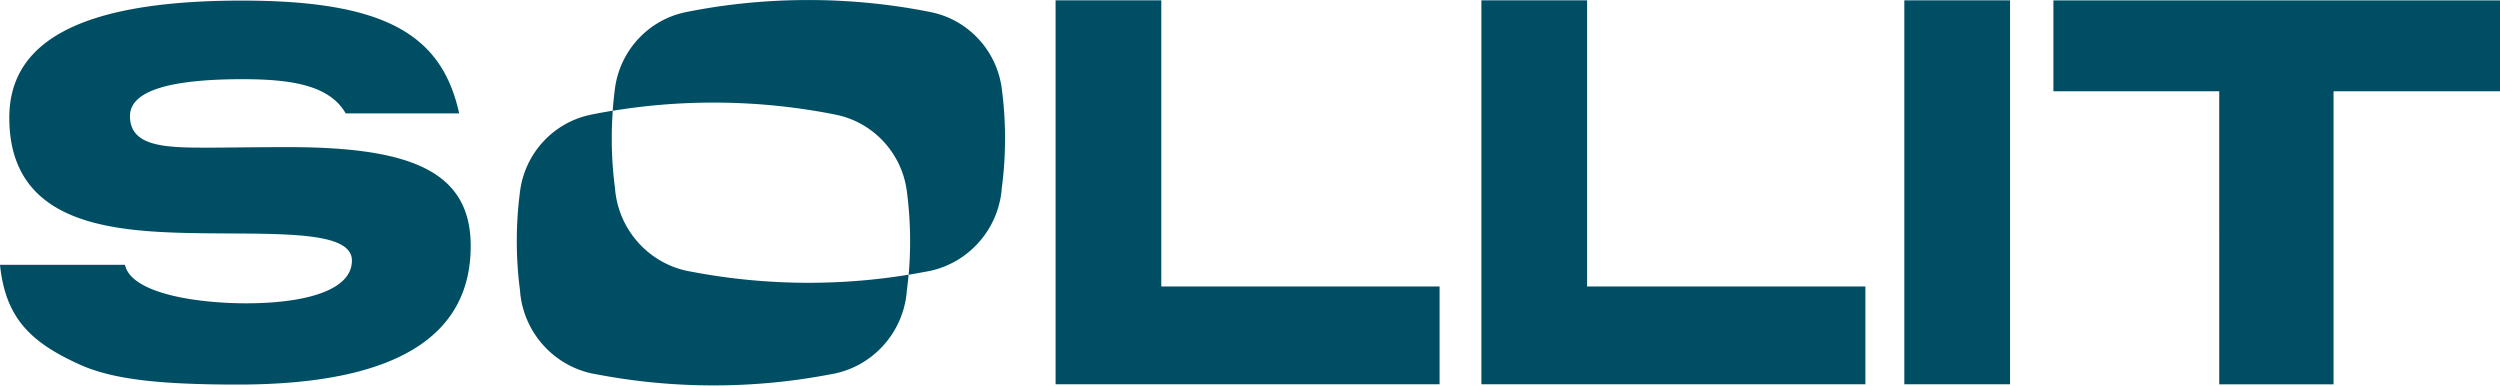 <svg xmlns="http://www.w3.org/2000/svg" id="Layer_2" data-name="Layer 2" viewBox="0 0 715.36 110.31"><defs><style>.cls-1{fill:#004e64;stroke-width:0}</style></defs><g id="Layer_1-2" data-name="Layer 1"><path d="M98.92 32.45c-4.63-8.11-15.66-9.79-29.53-9.79-20.99 0-32.2 3.37-32.2 10.56 0 8.87 10.32 9.03 22.42 9.03 5.87 0 11.74-.15 22.95-.15 35.58 0 52.13 7.19 52.13 28.31 0 24.48-19.21 39.63-66.72 39.63-23.49 0-35.23-1.68-43.95-5.2C8.9 98.26 1.6 91.22 0 75.77h35.76c1.78 8.26 20.64 11.02 34.69 11.02 16.01 0 30.25-3.37 30.25-12.24 0-9.49-25.44-7.19-50-7.96-22.06-.76-48.04-4.13-48.04-32.9C2.67 13.33 20.28.17 69.21.17c41.1 0 57.24 9.79 62.18 32.28H98.93Zm233.39 49.52h79.62v27.99H302.05V.09h30.25v81.87Zm121.84 0h79.62v27.99H423.89V.09h30.25v81.87Zm121.01 27.99h-30.25V.09h30.25v109.87Zm140.2-83.85h-47.63v83.87h-32.71V26.11h-47.45V.12h127.79v25.99ZM259.99 78.63c-.14 1.58-.32 3.15-.53 4.71.01.04.01.07-.01.11.01.04.01.07-.01.1.01.01.01.02 0 .03.01.03.01.06 0 .08v.02c0 .1-.01.2-.03.3.01.05 0 .1-.01.14-.02.25-.05.48-.09.72 0 .02 0 .04-.01.06-.04.23-.07.46-.11.68 0 .09-.02.18-.04.27-1.86 10.38-9.76 18.64-19.91 20.95-.1.03-.19.05-.29.06-.22.05-.44.1-.66.13-.29.06-.58.11-.87.16a177.217 177.217 0 0 1-33.28 3.13c-5.69 0-11.31-.27-16.86-.8s-11.03-1.31-16.42-2.34c-.29-.05-.58-.1-.87-.16a7.69 7.69 0 0 1-.66-.13c-.1-.01-.19-.03-.29-.06-10.15-2.32-18.05-10.57-19.91-20.95-.02-.09-.04-.18-.04-.27-.04-.22-.07-.45-.11-.68-.01-.02-.01-.04-.01-.06-.04-.24-.07-.47-.09-.72 0-.04-.02-.09 0-.14-.02-.1-.03-.2-.03-.3l-.01-.02s-.01-.05 0-.08c-.01-.01-.01-.02 0-.03-.02-.03-.02-.06-.01-.1a.108.108 0 0 1 0-.11c-.63-4.66-.95-9.41-.95-14.25s.28-9.16.84-13.62c.05-.43.1-.87.17-1.29 1.6-10.61 9.63-19.1 19.96-21.3l.13-.03c.06-.02.11-.03.17-.04 2.05-.41 4.11-.79 6.19-1.12-.19 2.66-.29 5.34-.29 8.04 0 4.83.32 9.58.95 14.25-.01.04-.01.07.01.11-.01.04-.01.07.01.1-.01.01-.01.02 0 .03-.01.03-.01.06 0 .08v.02c0 .1.01.2.03.3-.01.05 0 .1.01.14.02.25.05.48.09.72 0 .02 0 .04.01.06.04.23.07.46.11.68 0 .09.02.18.04.27 1.86 10.38 9.76 18.64 19.91 20.95.1.03.19.05.29.06.22.05.44.1.66.13.29.06.58.11.87.16 5.39 1.03 10.87 1.81 16.42 2.34 5.55.52 11.18.8 16.86.8 9.76 0 19.35-.79 28.69-2.32Z" class="cls-1"/><path d="M287.58 39.74c0 4.83-.32 9.58-.95 14.25.01.04.01.07-.01.11.01.04.01.07 0 .1v.11l-.01.02c0 .1-.01.2-.03.3.01.05 0 .1-.01.14-.02.25-.05.48-.09.72 0 .02 0 .04-.01.06-.04.23-.07.46-.11.68 0 .09-.02.18-.04.27-1.86 10.38-9.76 18.64-19.91 20.95-.1.03-.19.05-.29.06-.22.05-.44.1-.66.13-.29.06-.58.11-.87.16-1.52.29-3.05.56-4.59.82.28-3.14.42-6.32.42-9.53 0-4.61-.28-9.16-.84-13.62-.05-.43-.1-.87-.17-1.29-1.6-10.61-9.63-19.1-19.96-21.3l-.13-.03c-.06-.02-.11-.03-.17-.04a177.846 177.846 0 0 0-35-3.45h-.02c-9.81 0-19.43.8-28.81 2.34.13-1.87.32-3.74.55-5.58.05-.43.1-.87.17-1.29 1.6-10.61 9.63-19.1 19.96-21.3l.13-.03c.06-.02.11-.03.17-.04 11.32-2.27 23.02-3.45 35-3.45h.02c11.98 0 23.68 1.19 35 3.45.06.01.11.02.17.04l.13.03c10.33 2.2 18.36 10.69 19.96 21.3.07.42.12.86.17 1.29.56 4.46.84 9.01.84 13.62Z" class="cls-1"/></g></svg>